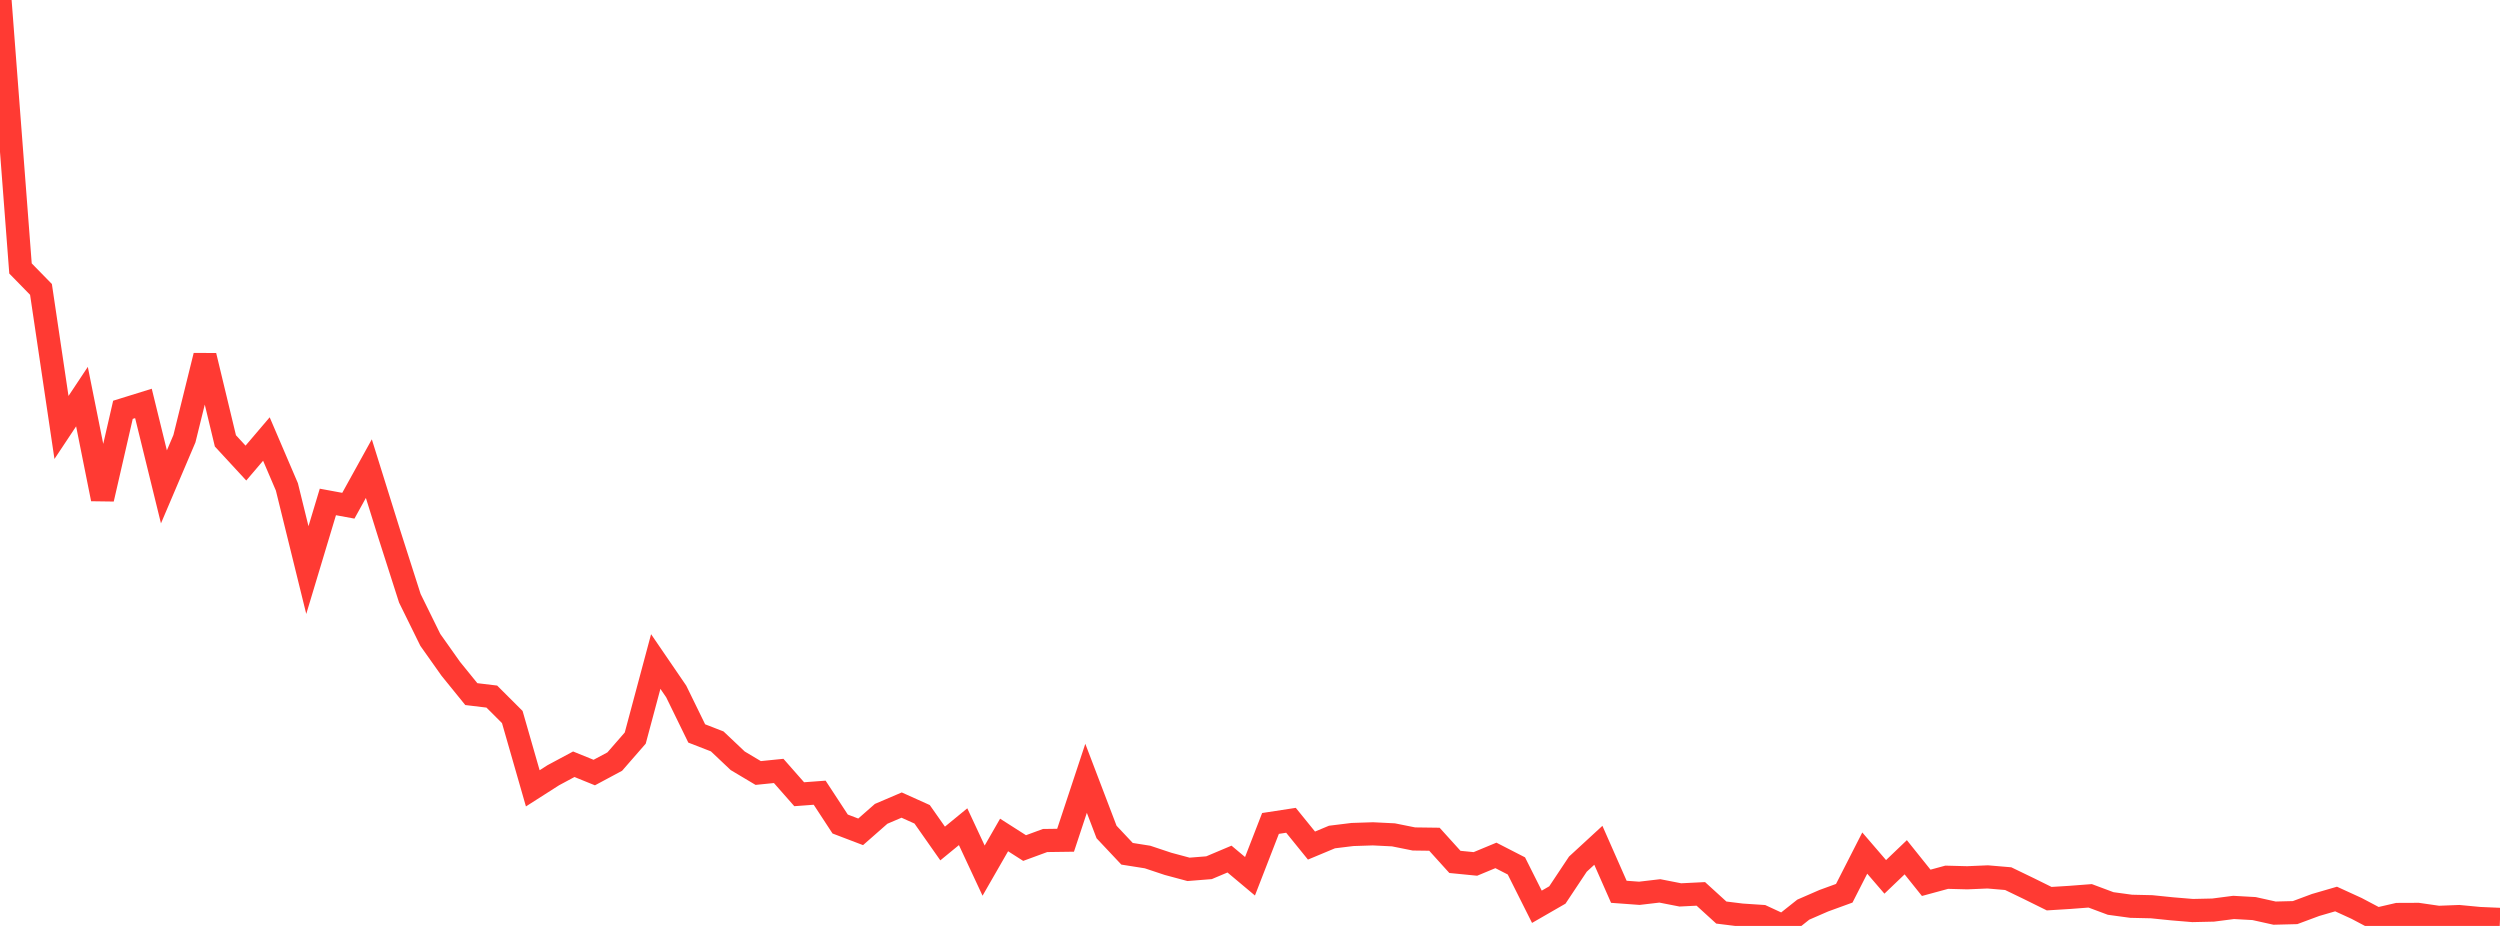 <?xml version="1.0" standalone="no"?>
<!DOCTYPE svg PUBLIC "-//W3C//DTD SVG 1.1//EN" "http://www.w3.org/Graphics/SVG/1.1/DTD/svg11.dtd">

<svg width="135" height="50" viewBox="0 0 135 50" preserveAspectRatio="none" 
  xmlns="http://www.w3.org/2000/svg"
  xmlns:xlink="http://www.w3.org/1999/xlink">


<polyline points="0.0, 0.0 1.107, 14.497 2.213, 15.628 3.32, 23.083 4.426, 21.417 5.533, 26.944 6.639, 22.129 7.746, 21.785 8.852, 26.291 9.959, 23.69 11.066, 19.208 12.172, 23.807 13.279, 25.006 14.385, 23.707 15.492, 26.292 16.598, 30.784 17.705, 27.105 18.811, 27.309 19.918, 25.306 21.025, 28.851 22.131, 32.306 23.238, 34.555 24.344, 36.118 25.451, 37.482 26.557, 37.615 27.664, 38.72 28.77, 42.57 29.877, 41.863 30.984, 41.269 32.09, 41.718 33.197, 41.125 34.303, 39.856 35.41, 35.722 36.516, 37.34 37.623, 39.606 38.73, 40.036 39.836, 41.082 40.943, 41.742 42.049, 41.63 43.156, 42.888 44.262, 42.806 45.369, 44.497 46.475, 44.919 47.582, 43.947 48.689, 43.474 49.795, 43.972 50.902, 45.549 52.008, 44.642 53.115, 47.014 54.221, 45.088 55.328, 45.795 56.434, 45.388 57.541, 45.373 58.648, 42.028 59.754, 44.928 60.861, 46.104 61.967, 46.279 63.074, 46.648 64.18, 46.945 65.287, 46.857 66.393, 46.39 67.5, 47.318 68.607, 44.466 69.713, 44.296 70.82, 45.661 71.926, 45.199 73.033, 45.063 74.139, 45.027 75.246, 45.082 76.352, 45.304 77.459, 45.319 78.566, 46.543 79.672, 46.652 80.779, 46.192 81.885, 46.76 82.992, 48.966 84.098, 48.329 85.205, 46.664 86.311, 45.646 87.418, 48.157 88.525, 48.238 89.631, 48.108 90.738, 48.325 91.844, 48.27 92.951, 49.278 94.057, 49.415 95.164, 49.488 96.27, 50.0 97.377, 49.121 98.484, 48.639 99.59, 48.236 100.697, 46.066 101.803, 47.351 102.91, 46.292 104.016, 47.672 105.123, 47.371 106.23, 47.4 107.336, 47.353 108.443, 47.447 109.549, 47.981 110.656, 48.528 111.762, 48.46 112.869, 48.375 113.975, 48.788 115.082, 48.939 116.189, 48.964 117.295, 49.077 118.402, 49.169 119.508, 49.144 120.615, 49.001 121.721, 49.063 122.828, 49.309 123.934, 49.281 125.041, 48.869 126.148, 48.547 127.254, 49.053 128.361, 49.638 129.467, 49.382 130.574, 49.377 131.68, 49.537 132.787, 49.494 133.893, 49.599 135.0, 49.647" fill="none" stroke="#ff3a33" stroke-width="1.25"/>

</svg>